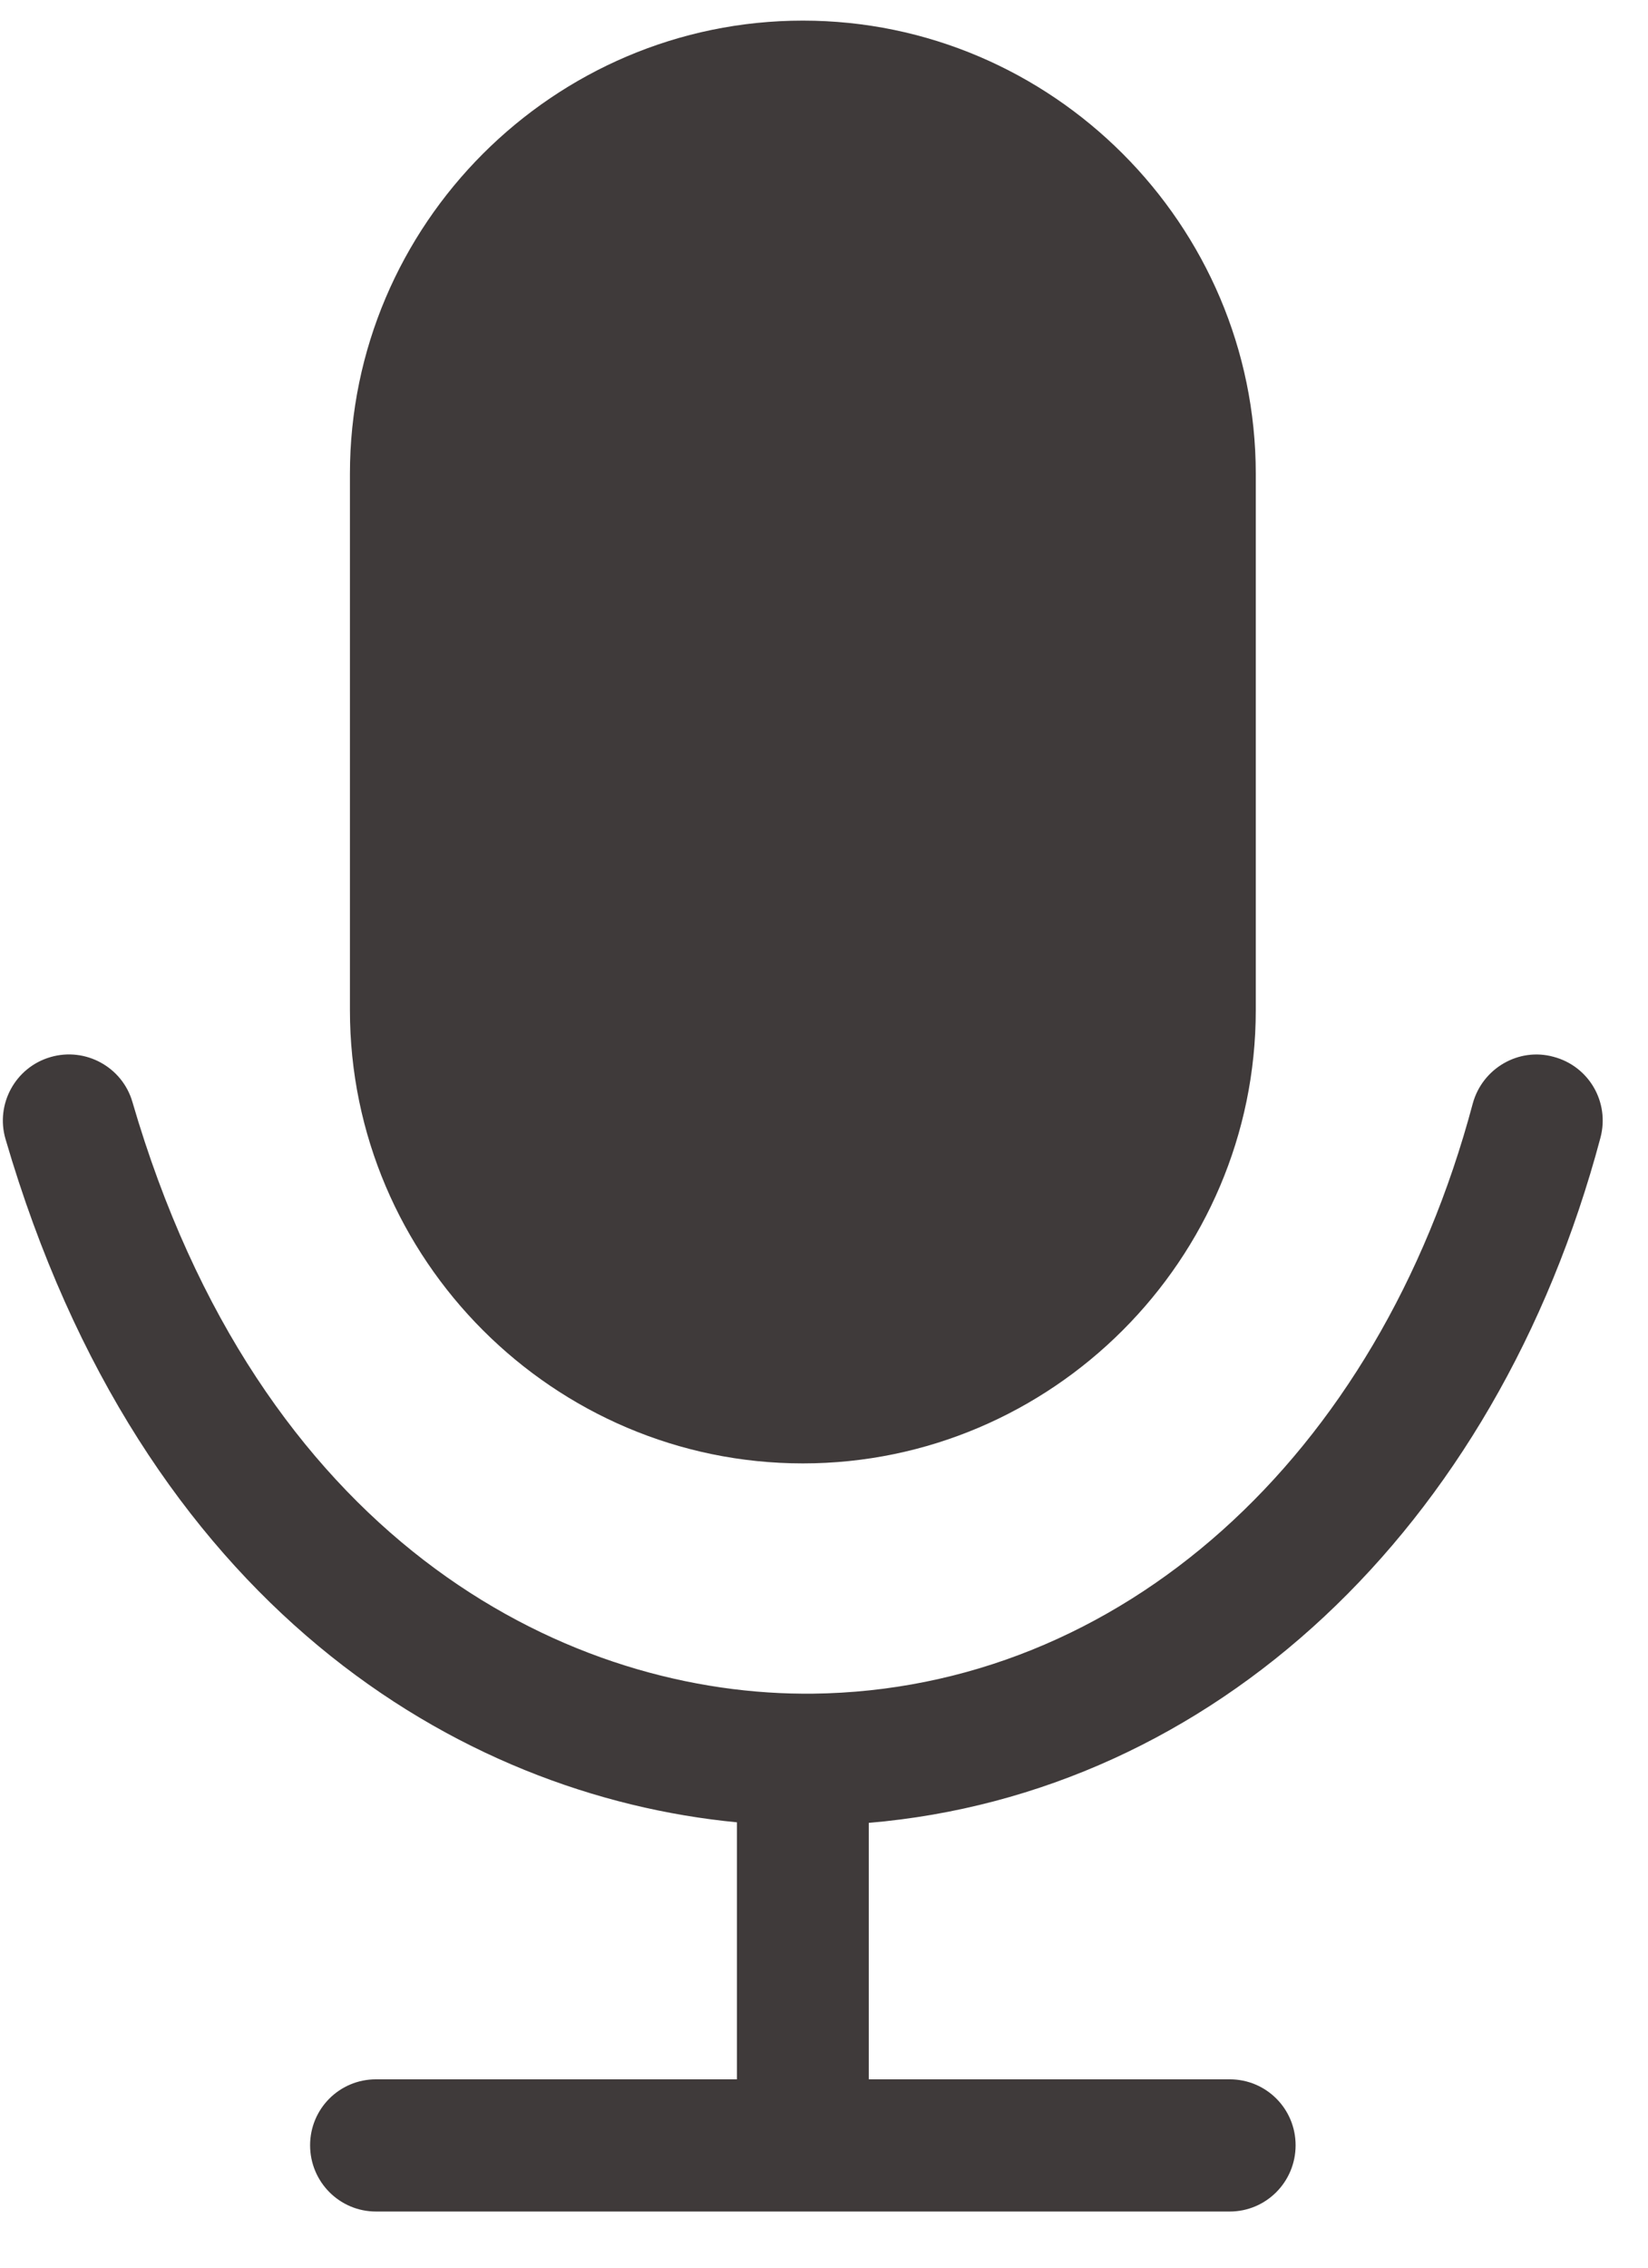 <?xml version="1.0" encoding="UTF-8"?>
<svg width="24px" height="33px" viewBox="0 0 24 33" version="1.1" xmlns="http://www.w3.org/2000/svg" xmlns:xlink="http://www.w3.org/1999/xlink">
    <!-- Generator: Sketch 54.1 (76490) - https://sketchapp.com -->
    <title>编组 9</title>
    <desc>Created with Sketch.</desc>
    <g id="Page-1" stroke="none" stroke-width="1" fill="none" fill-rule="evenodd">
        <g id="ANC-web" transform="translate(-1325, -5887)" fill="#3F3A3A">
            <g id="Group-6-Copy" transform="translate(0, 4908)">
                <g id="编组-9" transform="translate(1325.042, 979.3)">
                    <path d="M0.694,15.083 C1.202,14.935 1.738,15.227 1.886,15.735 C3.73,22.059 8.106,24.323 11.642,24.347 L11.65,24.347 C11.654,24.347 11.662,24.347 11.666,24.347 C11.674,24.347 11.686,24.347 11.694,24.347 C11.726,24.347 11.762,24.347 11.794,24.347 C16.258,24.295 20.03,20.923 21.406,15.759 C21.546,15.247 22.074,14.939 22.582,15.079 C23.098,15.215 23.402,15.739 23.266,16.255 C21.742,21.975 17.61,25.803 12.61,26.227 L12.61,29.959 L17.866,29.959 C18.398,29.959 18.826,30.387 18.826,30.919 C18.826,31.451 18.398,31.883 17.866,31.883 L5.434,31.883 C4.902,31.883 4.474,31.451 4.474,30.919 C4.474,30.387 4.902,29.959 5.434,29.959 L10.69,29.959 L10.69,26.219 C6.65,25.831 2.026,23.079 0.038,16.275 C-0.11,15.767 0.182,15.231 0.694,15.083" id="Fill-1"></path>
                    <path d="M11.65,20.996 C8.022,20.996 5.054,18.028 5.054,14.4 L5.054,6.596 C5.054,2.968 8.022,-4.06785716e-13 11.65,-4.06785716e-13 C15.278,-4.06785716e-13 18.246,2.968 18.246,6.596 L18.246,14.4 C18.246,18.028 15.278,20.996 11.65,20.996" id="Fill-3"></path>
                </g>
            </g>
        </g>
    </g>
</svg>